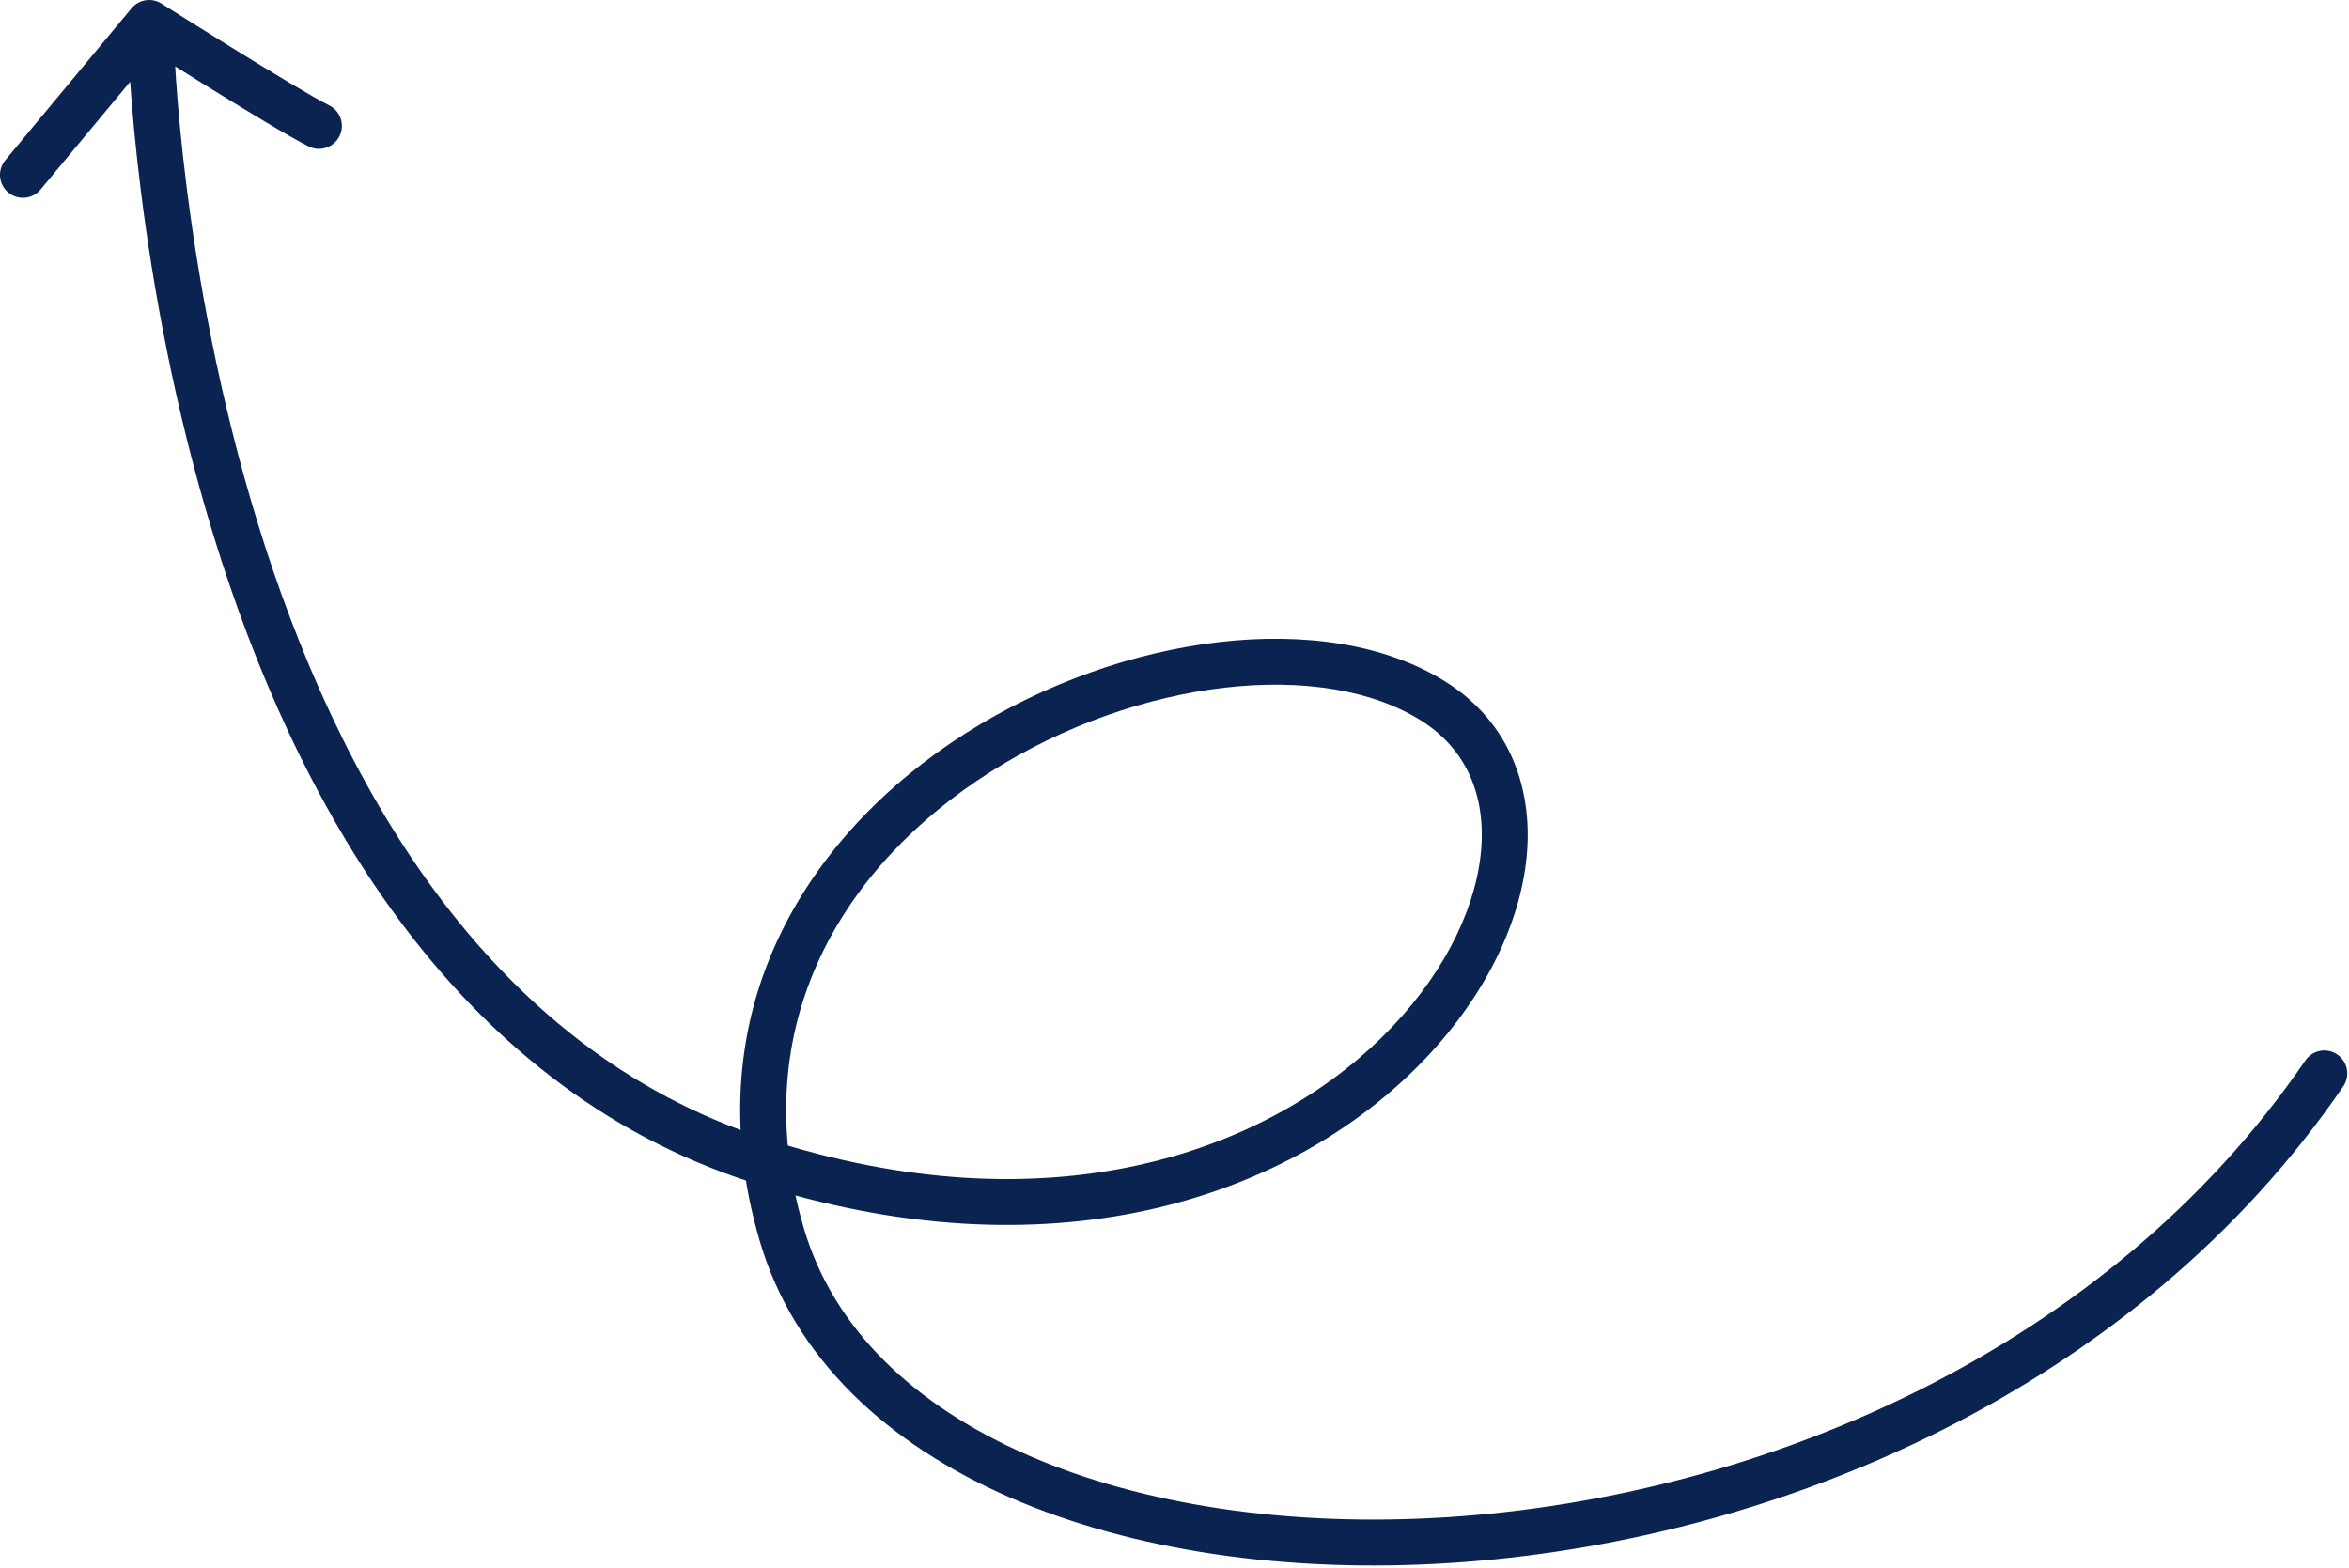 <?xml version="1.0" encoding="utf-8"?>
<svg xmlns="http://www.w3.org/2000/svg" fill="none" height="100%" overflow="visible" preserveAspectRatio="none" style="display: block;" viewBox="0 0 307 205" width="100%">
<path d="M22.733 5.365C22.69 3.708 21.313 2.4 19.657 2.443C18 2.486 16.692 3.863 16.735 5.52L19.734 5.442L22.733 5.365ZM187.448 91.725L189.059 89.194L189.059 89.194L187.448 91.725ZM102.172 161.363L105.051 160.52L105.051 160.52L102.172 161.363ZM306.248 142.004C307.184 140.637 306.834 138.77 305.467 137.834C304.1 136.898 302.233 137.248 301.297 138.615L303.772 140.31L306.248 142.004ZM0.693 20.938C-0.366 22.212 -0.192 24.103 1.083 25.162C2.357 26.221 4.249 26.046 5.307 24.772L3 22.855L0.693 20.938ZM19.497 3L21.104 0.467C19.83 -0.342 18.154 -0.078 17.189 1.083L19.497 3ZM40.344 19.141C41.828 19.879 43.629 19.275 44.367 17.791C45.105 16.308 44.5 14.507 43.017 13.769L41.681 16.455L40.344 19.141ZM19.734 5.442C16.735 5.52 16.735 5.521 16.735 5.523C16.735 5.524 16.735 5.527 16.735 5.529C16.735 5.534 16.736 5.541 16.736 5.549C16.736 5.566 16.737 5.591 16.738 5.623C16.74 5.686 16.743 5.779 16.747 5.899C16.756 6.14 16.77 6.494 16.791 6.953C16.834 7.871 16.906 9.212 17.025 10.923C17.264 14.343 17.689 19.245 18.44 25.198C19.94 37.097 22.745 53.244 27.968 70.195C38.359 103.92 58.619 141.734 98.184 154.539L99.108 151.685L100.032 148.83C63.367 136.964 43.94 101.657 33.702 68.428C28.61 51.902 25.864 36.115 24.393 24.448C23.658 18.619 23.242 13.83 23.011 10.506C22.895 8.844 22.825 7.549 22.785 6.674C22.764 6.237 22.751 5.905 22.744 5.684C22.739 5.574 22.737 5.492 22.735 5.438C22.734 5.411 22.734 5.392 22.733 5.38C22.733 5.373 22.733 5.369 22.733 5.367C22.733 5.365 22.733 5.365 22.733 5.364C22.733 5.364 22.733 5.365 19.734 5.442ZM99.108 151.685L98.184 154.539C137.277 167.191 167.722 156.582 184.723 139.953C193.172 131.689 198.373 121.849 199.451 112.619C200.54 103.289 197.376 94.489 189.059 89.194L187.448 91.725L185.837 94.255C191.868 98.096 194.365 104.443 193.491 111.923C192.607 119.503 188.222 128.138 180.528 135.664C165.242 150.615 137.169 160.85 100.032 148.83L99.108 151.685ZM187.448 91.725L189.059 89.194C181.106 84.133 170.38 82.649 159.332 83.929C148.233 85.214 136.479 89.318 126.199 95.849C105.604 108.933 90.492 132.149 99.293 162.206L102.172 161.363L105.051 160.52C97.209 133.738 110.386 113.004 129.416 100.914C138.948 94.858 149.84 91.068 160.022 89.889C170.253 88.704 179.442 90.186 185.837 94.255L187.448 91.725ZM102.172 161.363L99.293 162.206C103.775 177.521 115.947 188.735 132.004 195.734C148.058 202.732 168.245 205.65 189.437 204.304C231.778 201.616 278.985 181.834 306.248 142.004L303.772 140.31L301.297 138.615C275.328 176.554 230.051 195.713 189.057 198.316C168.583 199.616 149.39 196.767 134.402 190.234C119.417 183.702 108.885 173.62 105.051 160.52L102.172 161.363ZM3 22.855L5.307 24.772L21.804 4.917L19.497 3L17.189 1.083L0.693 20.938L3 22.855ZM19.497 3C17.889 5.533 17.889 5.533 17.889 5.533C17.89 5.533 17.89 5.533 17.89 5.534C17.891 5.534 17.892 5.534 17.893 5.535C17.895 5.537 17.898 5.539 17.902 5.541C17.911 5.547 17.924 5.555 17.941 5.566C17.975 5.587 18.025 5.619 18.09 5.661C18.221 5.744 18.414 5.865 18.66 6.021C19.153 6.333 19.862 6.78 20.726 7.324C22.455 8.411 24.808 9.885 27.305 11.43C32.228 14.477 37.916 17.933 40.344 19.141L41.681 16.455L43.017 13.769C40.9 12.716 35.496 9.444 30.463 6.329C27.982 4.793 25.642 3.327 23.921 2.245C23.061 1.704 22.356 1.259 21.866 0.95C21.622 0.795 21.431 0.674 21.301 0.592C21.236 0.551 21.187 0.52 21.154 0.499C21.137 0.488 21.125 0.48 21.116 0.475C21.112 0.472 21.109 0.47 21.107 0.469C21.106 0.468 21.105 0.468 21.105 0.467C21.105 0.467 21.104 0.467 21.104 0.467C21.104 0.467 21.104 0.467 19.497 3Z" fill="#0A2351" id="Vector"/>
</svg>